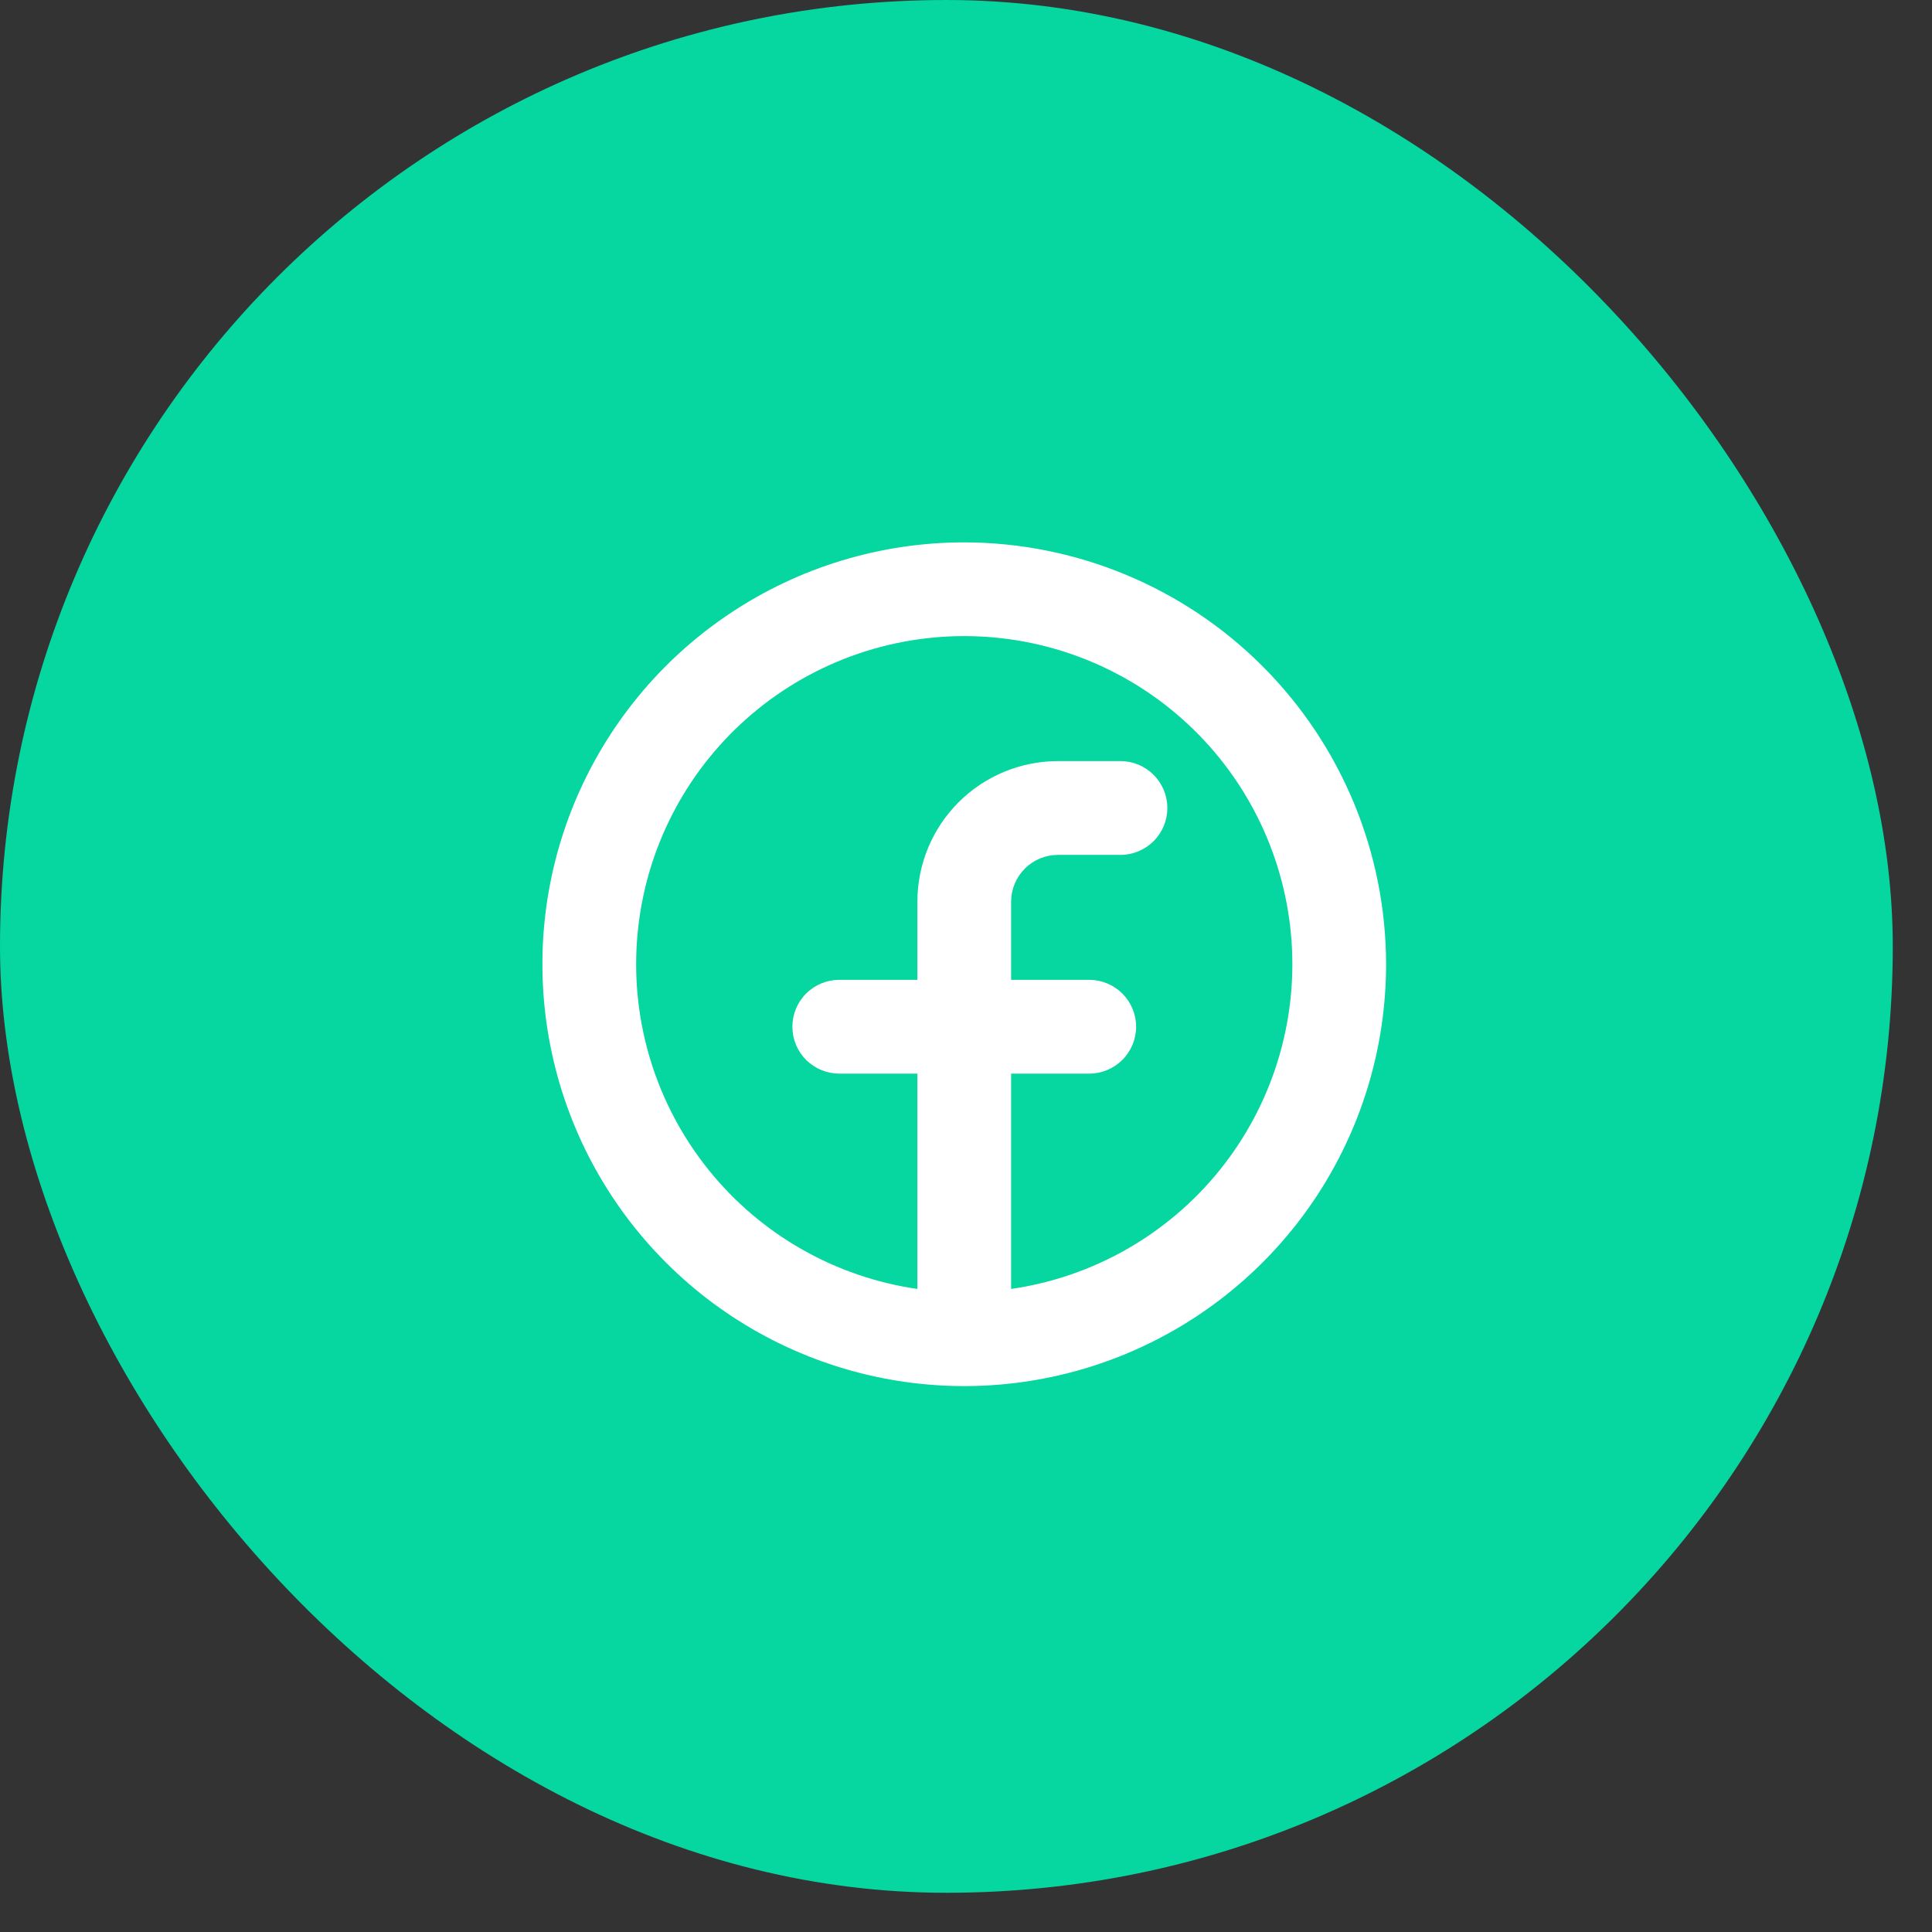 <svg xmlns="http://www.w3.org/2000/svg" width="37" height="37" viewBox="0 0 37 37" fill="none"><rect x="0" y="0" width="37" height="37" fill="#333333" stroke="none"/><rect width="36.249" height="36.249" rx="18.124" fill="#06D6A0"></rect><path d="M18.466 10.387C16.868 10.387 15.306 10.861 13.978 11.749C12.649 12.636 11.614 13.898 11.002 15.374C10.391 16.851 10.231 18.475 10.543 20.042C10.854 21.61 11.624 23.049 12.754 24.179C13.883 25.309 15.323 26.078 16.89 26.39C18.457 26.702 20.082 26.542 21.558 25.93C23.034 25.319 24.296 24.283 25.184 22.955C26.072 21.626 26.545 20.064 26.545 18.466C26.543 16.324 25.691 14.271 24.176 12.756C22.662 11.242 20.608 10.39 18.466 10.387ZM19.364 24.685V20.561H20.86C21.098 20.561 21.326 20.466 21.495 20.298C21.663 20.13 21.758 19.901 21.758 19.663C21.758 19.425 21.663 19.197 21.495 19.028C21.326 18.86 21.098 18.765 20.86 18.765H19.364V17.269C19.364 17.031 19.459 16.803 19.627 16.635C19.795 16.466 20.024 16.372 20.262 16.372H21.459C21.697 16.372 21.925 16.277 22.093 16.109C22.262 15.94 22.356 15.712 22.356 15.474C22.356 15.236 22.262 15.008 22.093 14.839C21.925 14.671 21.697 14.576 21.459 14.576H20.262C19.547 14.576 18.862 14.86 18.357 15.365C17.852 15.87 17.569 16.555 17.569 17.269V18.765H16.073C15.835 18.765 15.606 18.86 15.438 19.028C15.269 19.197 15.175 19.425 15.175 19.663C15.175 19.901 15.269 20.13 15.438 20.298C15.606 20.466 15.835 20.561 16.073 20.561H17.569V24.685C15.996 24.458 14.568 23.644 13.572 22.406C12.576 21.169 12.085 19.6 12.199 18.016C12.312 16.431 13.022 14.948 14.185 13.866C15.348 12.784 16.878 12.182 18.466 12.182C20.055 12.182 21.585 12.784 22.747 13.866C23.91 14.948 24.62 16.431 24.734 18.016C24.848 19.6 24.357 21.169 23.361 22.406C22.364 23.644 20.936 24.458 19.364 24.685Z" fill="white"></path></svg>